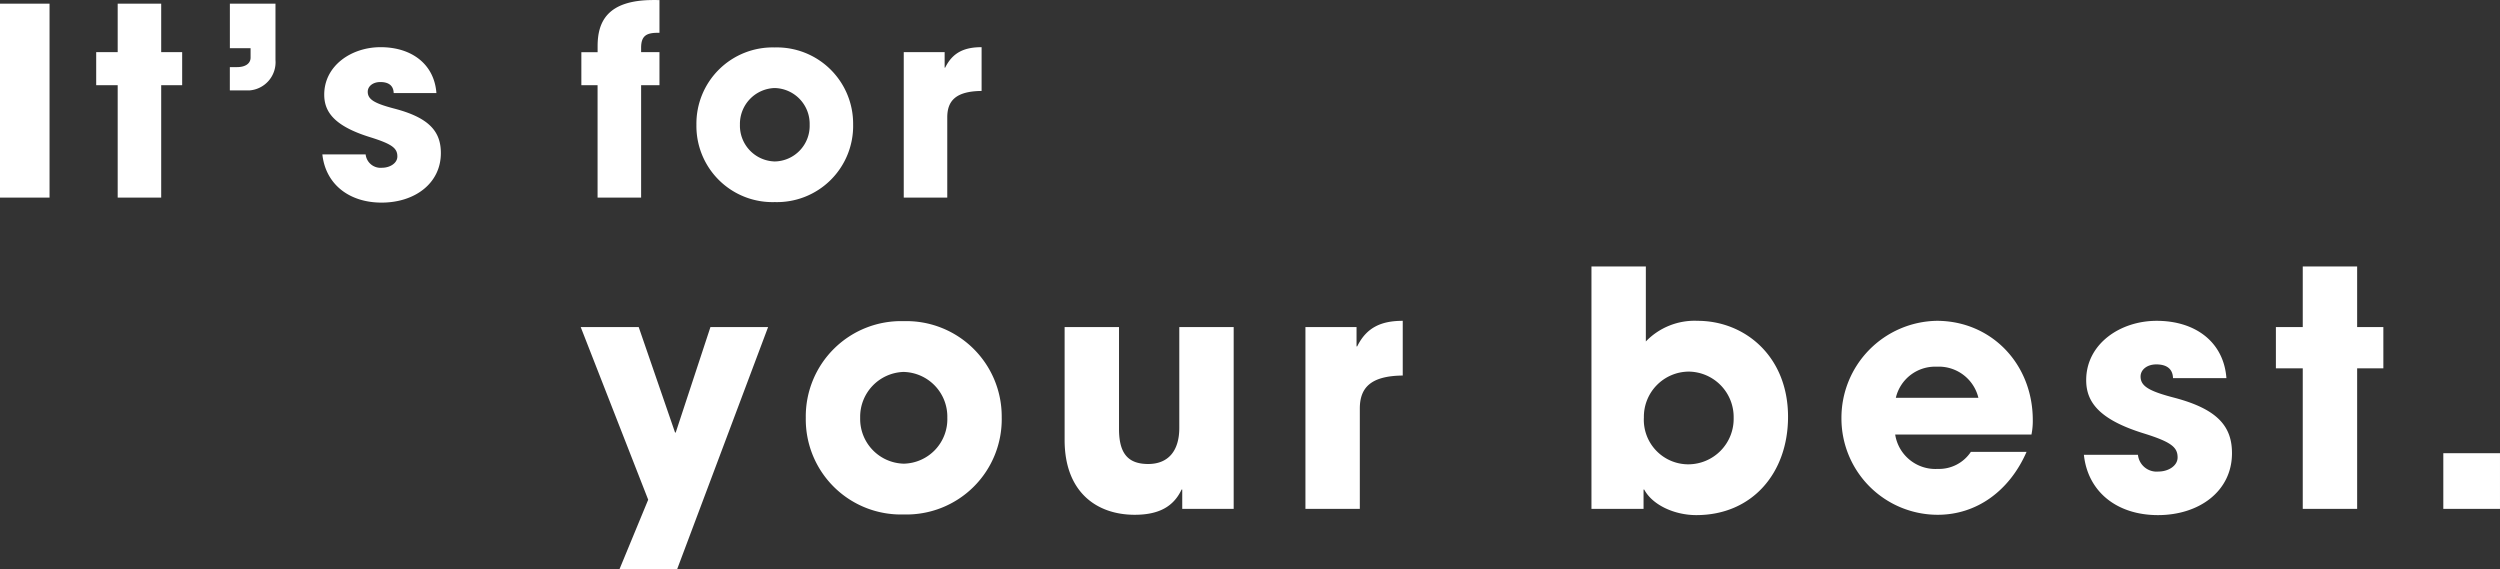 <svg xmlns="http://www.w3.org/2000/svg" width="305.217" height="69.528" viewBox="0 0 305.217 69.528"><rect x="0" y="0" width="305.217" height="69.528" fill="#333333" stroke="none"/><g id="&#x30B0;&#x30EB;&#x30FC;&#x30D7;_936" data-name="&#x30B0;&#x30EB;&#x30FC;&#x30D7; 936" transform="translate(-15.144 -953.872)"><path id="&#x30D1;&#x30B9;_295" data-name="&#x30D1;&#x30B9; 295" d="M8.192,0V-23.68H2.144V0ZM21.824,0V-13.728h2.56V-17.76h-2.56v-5.92H16.512v5.92H13.888v4.032h2.624V0ZM32.576-13.088a3.448,3.448,0,0,0,3.2-3.712v-6.88H30.208v5.44h2.528v1.152c0,.736-.672,1.152-1.632,1.152h-.9v2.848Zm22.848.32c-.256-3.488-2.976-5.6-6.816-5.6-3.584,0-6.88,2.272-6.88,5.792,0,2.08,1.184,3.84,5.664,5.216,2.656.832,3.264,1.344,3.264,2.336,0,.832-.928,1.376-1.856,1.376A1.832,1.832,0,0,1,46.784-5.28H41.5C41.888-1.664,44.736.608,48.736.608c4.032,0,7.232-2.336,7.232-6.048,0-2.592-1.376-4.288-5.6-5.408-2.464-.64-3.328-1.12-3.328-2.08,0-.672.64-1.184,1.536-1.184.864,0,1.6.32,1.632,1.344ZM80.416,0V-13.728h2.24V-17.76h-2.24V-18.3c0-1.472.672-1.824,2.048-1.824h.192v-4H81.92c-5.664,0-6.816,2.688-6.816,5.632v.736H73.12v4.032H75.1V0ZM106.3-8.96a9.313,9.313,0,0,0-9.568-9.376A9.307,9.307,0,0,0,87.168-8.9,9.289,9.289,0,0,0,96.736.544,9.3,9.3,0,0,0,106.3-8.96ZM96.736-4.416A4.367,4.367,0,0,1,92.48-8.9a4.383,4.383,0,0,1,4.224-4.48,4.371,4.371,0,0,1,4.288,4.48A4.345,4.345,0,0,1,96.736-4.416ZM117.792,0V-9.792c0-2.016,1.024-3.2,4.192-3.232v-5.344c-2.048,0-3.52.608-4.448,2.5h-.064V-17.76H112.48V0Z" transform="translate(13 978)" fill="#fff"></path><path id="&#x30D1;&#x30B9;_296" data-name="&#x30D1;&#x30B9; 296" d="M11.8,7.4,22.92-22.2H15.88L11.64-9.32h-.08L7.12-22.2H.04L8.28-1.12,4.76,7.4ZM51.44-11.2A11.641,11.641,0,0,0,39.48-22.92a11.634,11.634,0,0,0-11.96,11.8A11.611,11.611,0,0,0,39.48.68,11.629,11.629,0,0,0,51.44-11.2ZM39.48-5.52a5.459,5.459,0,0,1-5.32-5.6,5.478,5.478,0,0,1,5.28-5.6,5.464,5.464,0,0,1,5.36,5.6A5.431,5.431,0,0,1,39.48-5.52ZM79.76,0V-22.2H73.12V-9.88c0,2.72-1.28,4.4-3.8,4.4s-3.56-1.36-3.56-4.28V-22.2H59.12V-8.4C59.12-2.08,63,.72,67.68.72c3,0,4.76-1.04,5.72-3.08h.08V0Zm15.4,0V-12.24c0-2.52,1.28-4,5.24-4.04v-6.68c-2.56,0-4.4.76-5.56,3.12h-.08V-22.2H88.52V0ZM129.8,0V-2.36h.08c1,1.88,3.68,3.12,6.36,3.12,6.84,0,11.2-5.16,11.2-12,0-7.4-5.28-11.72-11.04-11.72a8.262,8.262,0,0,0-6.32,2.52V-29.6h-6.64V0Zm5.44-5.44a5.432,5.432,0,0,1-5.4-5.72,5.515,5.515,0,0,1,5.48-5.6,5.547,5.547,0,0,1,5.48,5.64A5.551,5.551,0,0,1,135.24-5.44Zm41.92-3.64a8.477,8.477,0,0,0,.16-1.76c0-6.88-5.08-12.12-11.72-12.12a11.84,11.84,0,0,0-11.64,11.92A11.753,11.753,0,0,0,165.72.72c4.68,0,8.72-2.84,10.84-7.68h-6.8a4.667,4.667,0,0,1-4.04,2.08,4.968,4.968,0,0,1-5.2-4.2ZM160.6-13.56a4.924,4.924,0,0,1,5-3.8,4.97,4.97,0,0,1,5.08,3.8Zm40.36-2.4c-.32-4.36-3.72-7-8.52-7-4.48,0-8.6,2.84-8.6,7.24,0,2.6,1.48,4.8,7.08,6.52C194.24-8.16,195-7.52,195-6.28c0,1.04-1.16,1.72-2.32,1.72a2.291,2.291,0,0,1-2.52-2.04h-6.6c.48,4.52,4.04,7.36,9.04,7.36,5.04,0,9.04-2.92,9.04-7.56,0-3.24-1.72-5.36-7-6.76-3.08-.8-4.16-1.4-4.16-2.6,0-.84.8-1.48,1.92-1.48,1.08,0,2,.4,2.04,1.68ZM216.92,0V-17.16h3.2V-22.2h-3.2v-7.4h-6.64v7.4H207v5.04h3.28V0Zm17.44,0V-6.8h-6.92V0Z" transform="translate(86 1016)" fill="#fff"></path></g></svg>